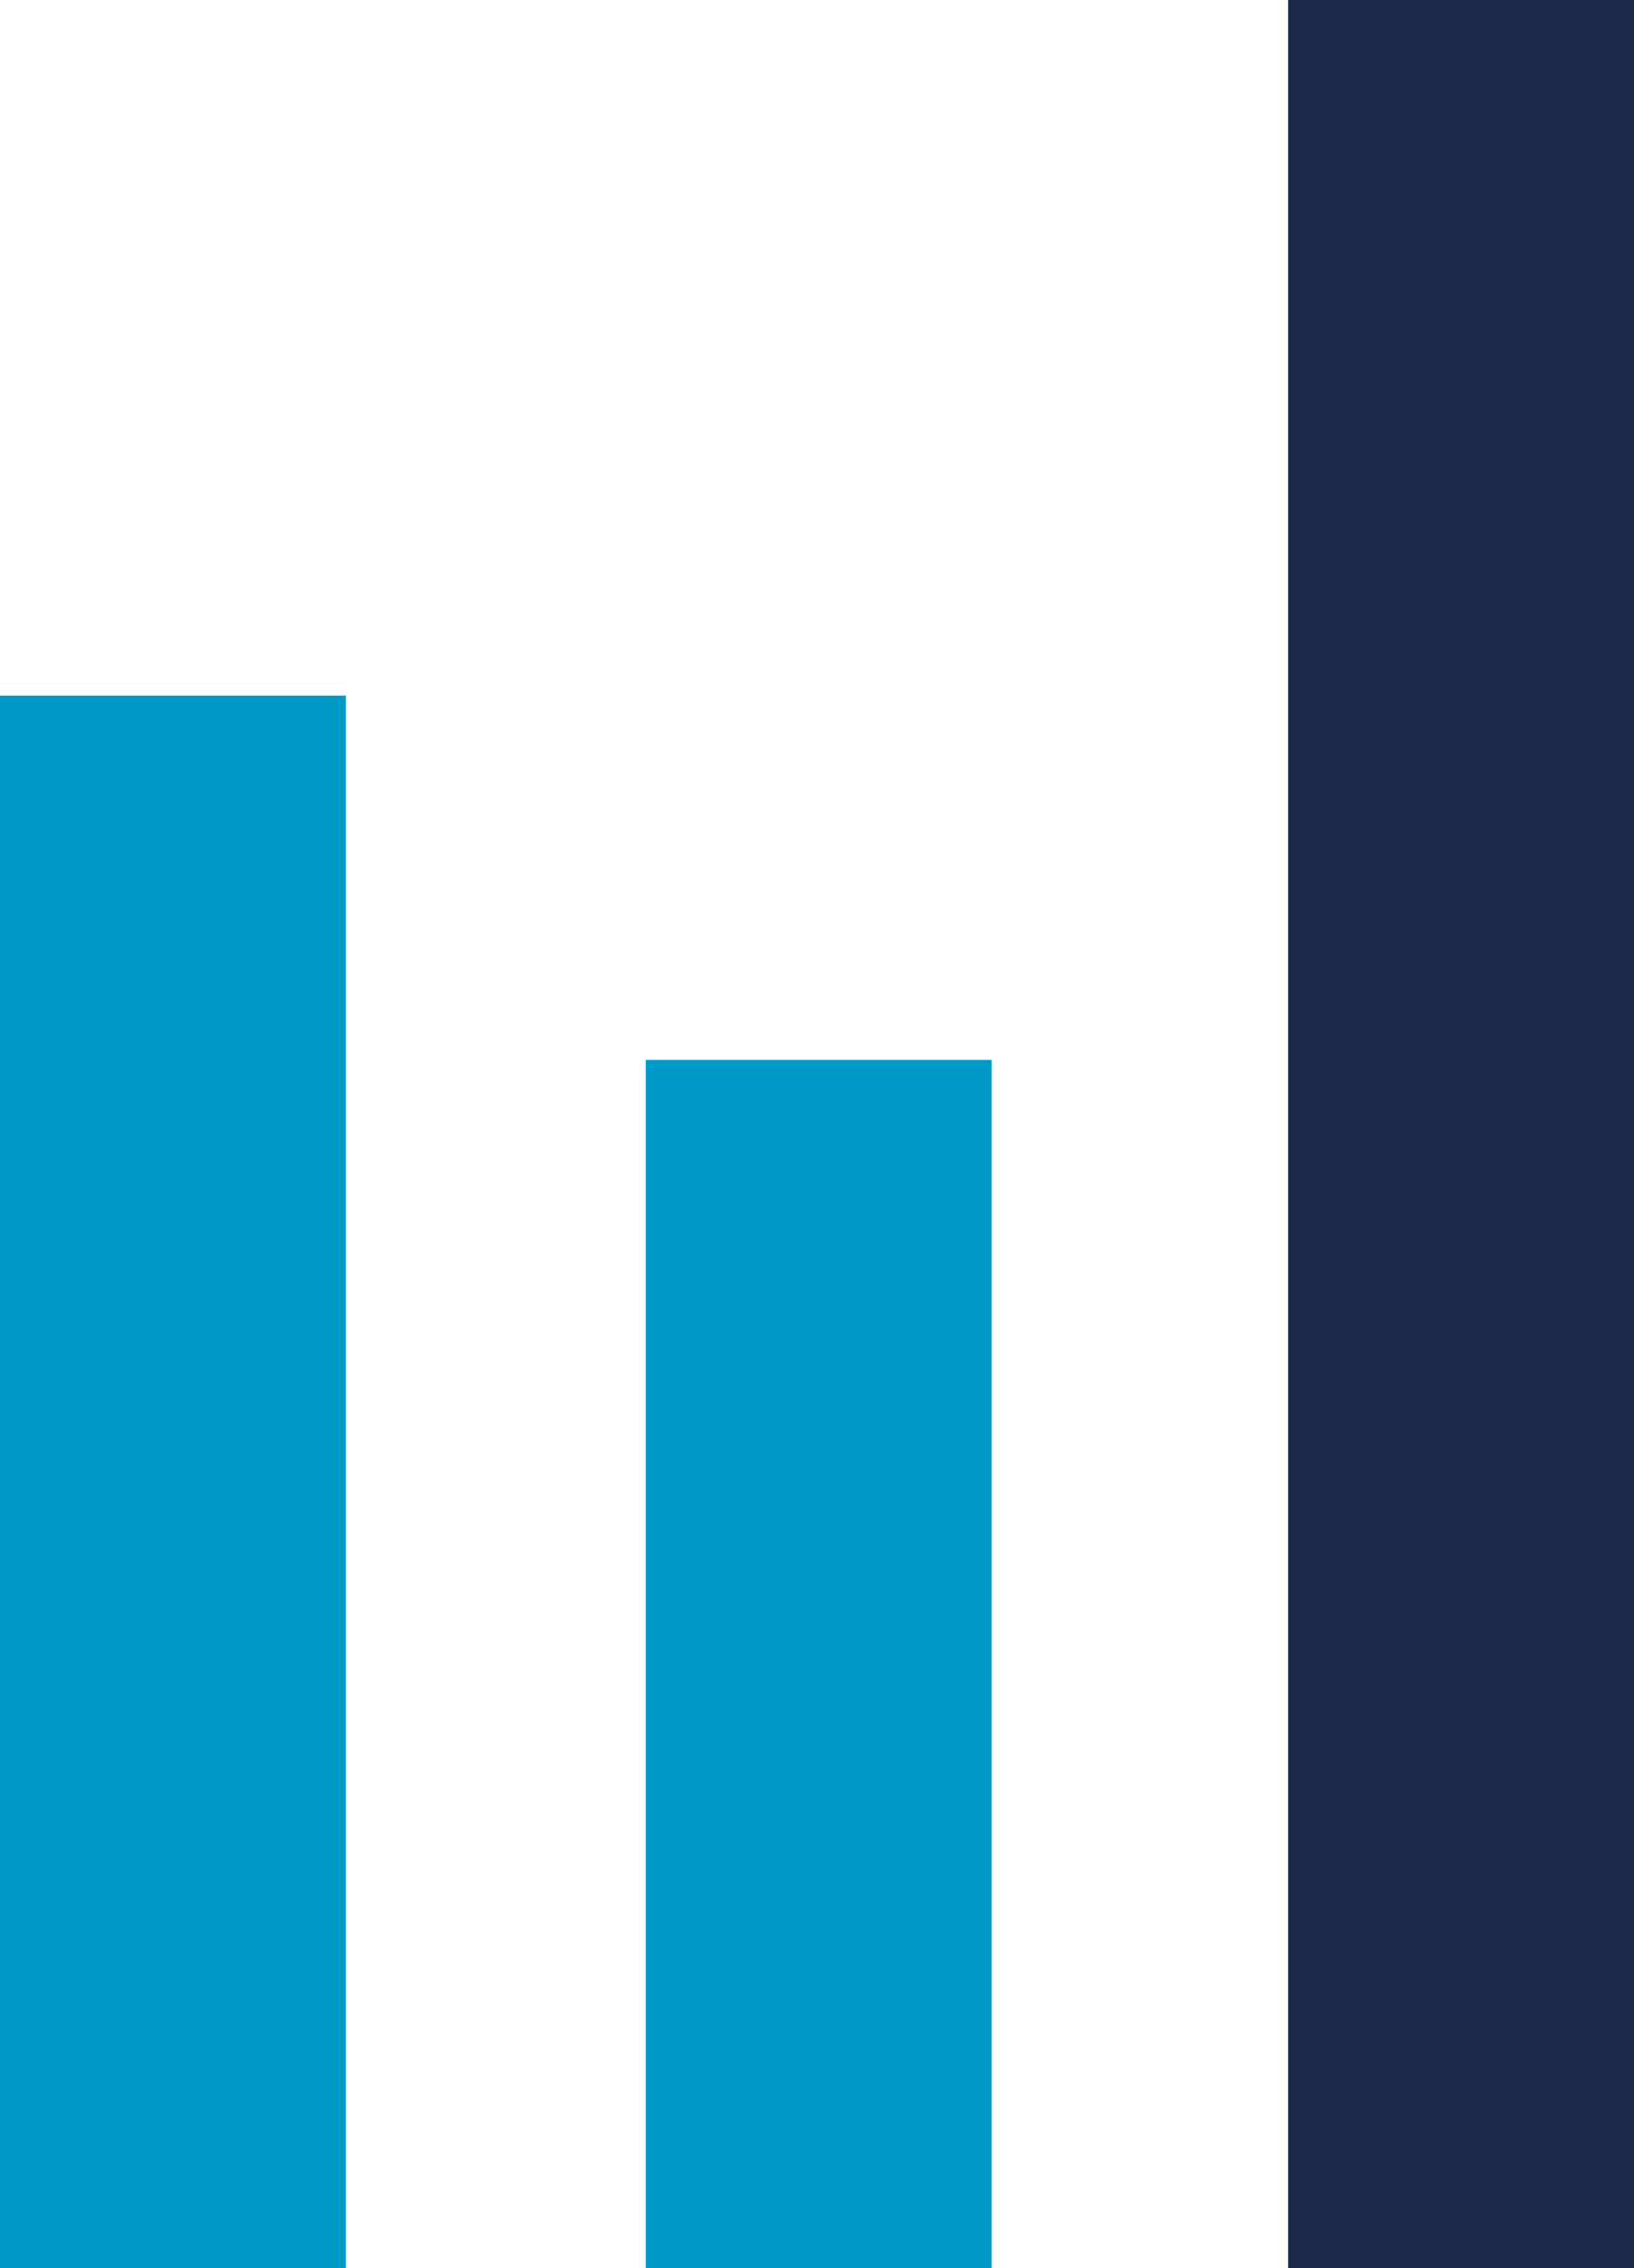 <svg xmlns="http://www.w3.org/2000/svg" width="85.044" height="118.016" viewBox="0 0 85.044 118.016">
  <g id="Group_1190" data-name="Group 1190" transform="translate(9)">
    <line id="Line_97" data-name="Line 97" y2="81.824" transform="translate(0 36.192)" fill="none" stroke="#009ac9" stroke-miterlimit="10" stroke-width="18"/>
    <path id="Path_4198" data-name="Path 4198" d="M0,0V62.867" transform="translate(33.608 55.149)" fill="none" stroke="#009ac9" stroke-width="18"/>
    <line id="Line_99" data-name="Line 99" y2="118.015" transform="translate(67.044)" fill="none" stroke="#1b2948" stroke-miterlimit="10" stroke-width="18"/>
  </g>
</svg>
